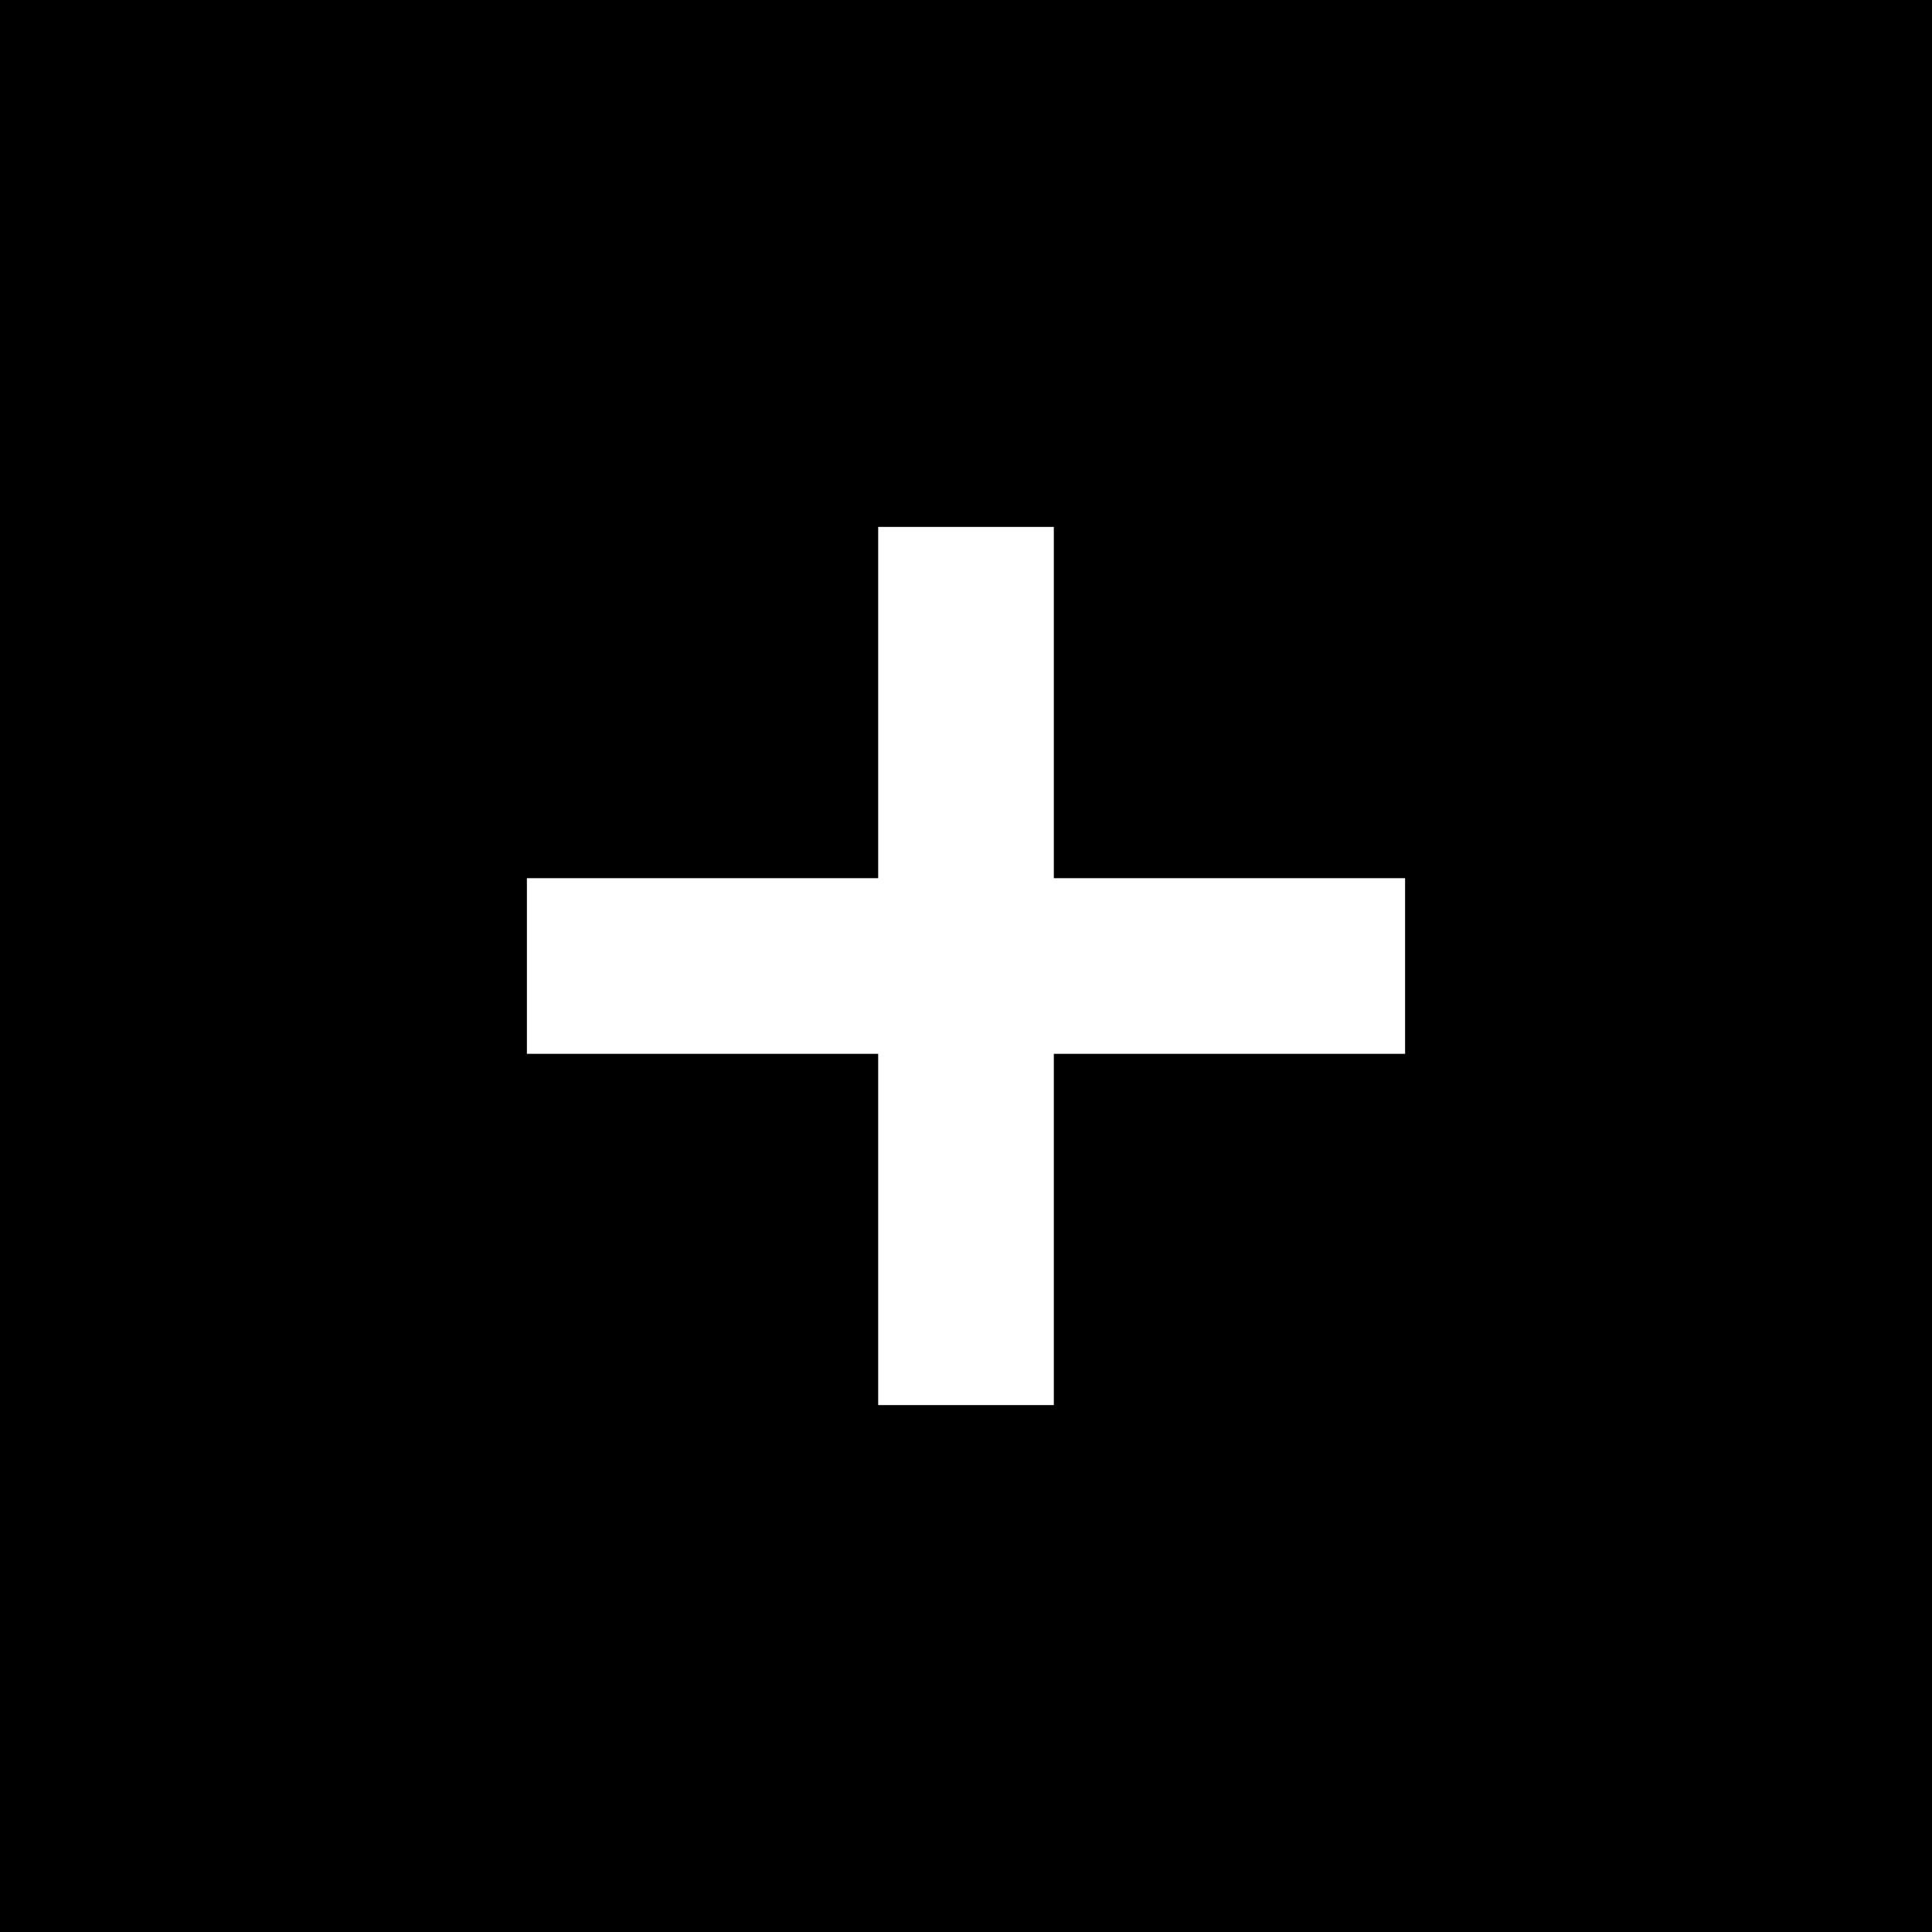 <svg width="22" height="22" viewBox="0 0 22 22" xmlns="http://www.w3.org/2000/svg"><title>Fill 1 + Rectangle 216 + Rectangle 216 Copy 2</title><g fill="none" fill-rule="evenodd"><path d="M0 0h22v22H0V0z" fill="#000"/><g fill="#FFF"><path d="M10 6h2v10h-2z"/><path d="M6 10h10v2H6z"/></g></g></svg>